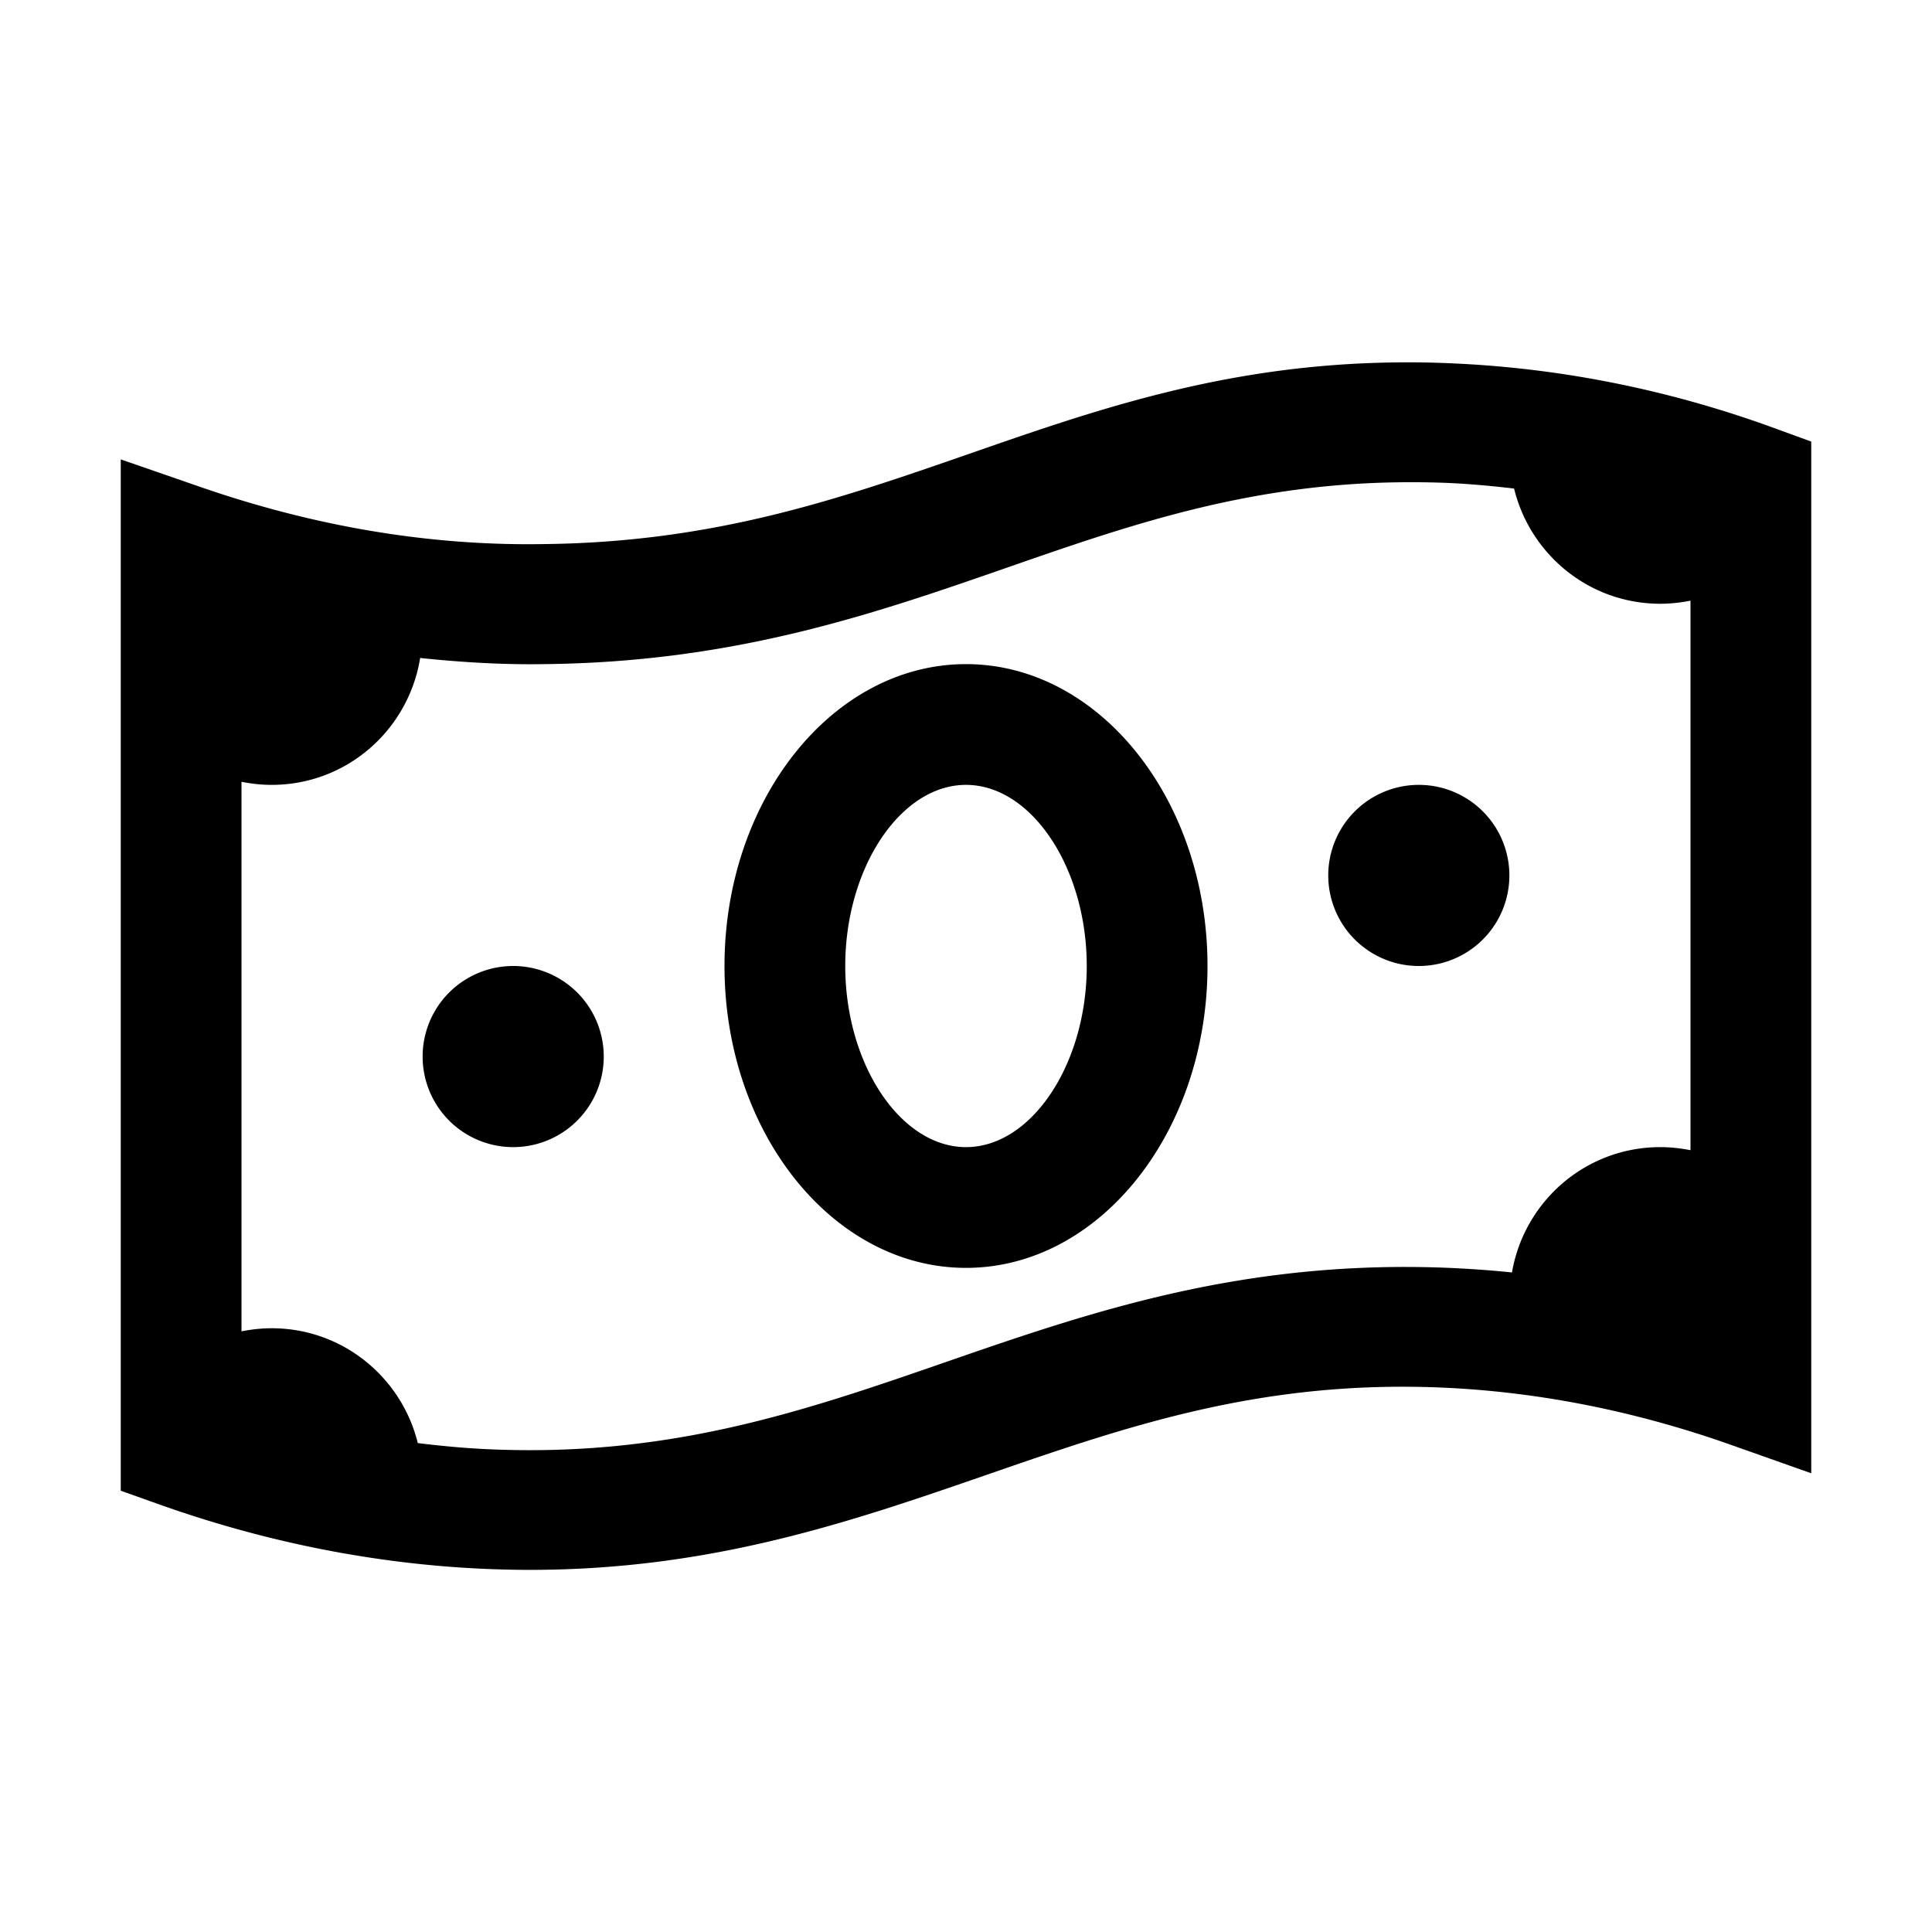<?xml version="1.0" encoding="utf-8"?><!-- Uploaded to: SVG Repo, www.svgrepo.com, Generator: SVG Repo Mixer Tools -->
<svg fill="#000000" width="800px" height="800px" viewBox="0 0 32 32" xmlns="http://www.w3.org/2000/svg"><path d="M 22.854 6.008 C 20.164 6.082 18.079 6.812 16.049 7.518 C 13.878 8.272 11.828 8.983 8.99 9.012 C 7.093 9.042 5.193 8.714 3.326 8.068 L 2 7.609 L 2 24.691 L 2.666 24.928 C 4.405 25.543 6.183 25.897 7.953 25.982 C 8.234 25.995 8.509 26.002 8.779 26.002 C 11.792 26.002 14.099 25.203 16.336 24.43 C 18.694 23.614 20.918 22.843 23.953 22.986 C 25.527 23.061 27.112 23.38 28.666 23.93 L 30 24.402 L 30 7.314 L 29.342 7.074 C 27.617 6.449 25.835 6.095 24.045 6.018 C 23.634 5.999 23.238 5.997 22.854 6.008 z M 22.908 7.994 C 23.247 7.984 23.596 7.984 23.957 7.998 C 24.331 8.014 24.705 8.048 25.078 8.092 C 25.345 9.186 26.324 10 27.5 10 C 27.671 10 27.838 9.981 28 9.949 L 28 19.051 C 27.838 19.019 27.671 19 27.5 19 C 26.264 19 25.245 19.898 25.043 21.076 C 24.711 21.041 24.379 21.018 24.047 21.002 C 20.632 20.852 18.114 21.711 15.68 22.555 C 13.319 23.373 11.082 24.146 8.049 24.002 C 7.673 23.984 7.297 23.948 6.92 23.902 C 6.651 22.812 5.674 22 4.5 22 C 4.329 22 4.162 22.019 4 22.051 L 4 12.949 C 4.162 12.981 4.329 13 4.5 13 C 5.744 13 6.767 12.089 6.959 10.898 C 7.644 10.97 8.329 11.011 9.012 11 C 12.177 10.968 14.478 10.167 16.705 9.393 C 18.666 8.71 20.536 8.068 22.908 7.994 z M 16 11 C 13.794 11 12 13.243 12 16 C 12 18.757 13.794 21 16 21 C 18.206 21 20 18.757 20 16 C 20 13.243 18.206 11 16 11 z M 16 13 C 17.084 13 18 14.374 18 16 C 18 17.626 17.084 19 16 19 C 14.916 19 14 17.626 14 16 C 14 14.374 14.916 13 16 13 z M 23.5 13 A 1.5 1.5 0 0 0 23.5 16 A 1.5 1.5 0 0 0 23.5 13 z M 8.5 16 A 1.5 1.5 0 0 0 8.5 19 A 1.5 1.5 0 0 0 8.5 16 z"/></svg>